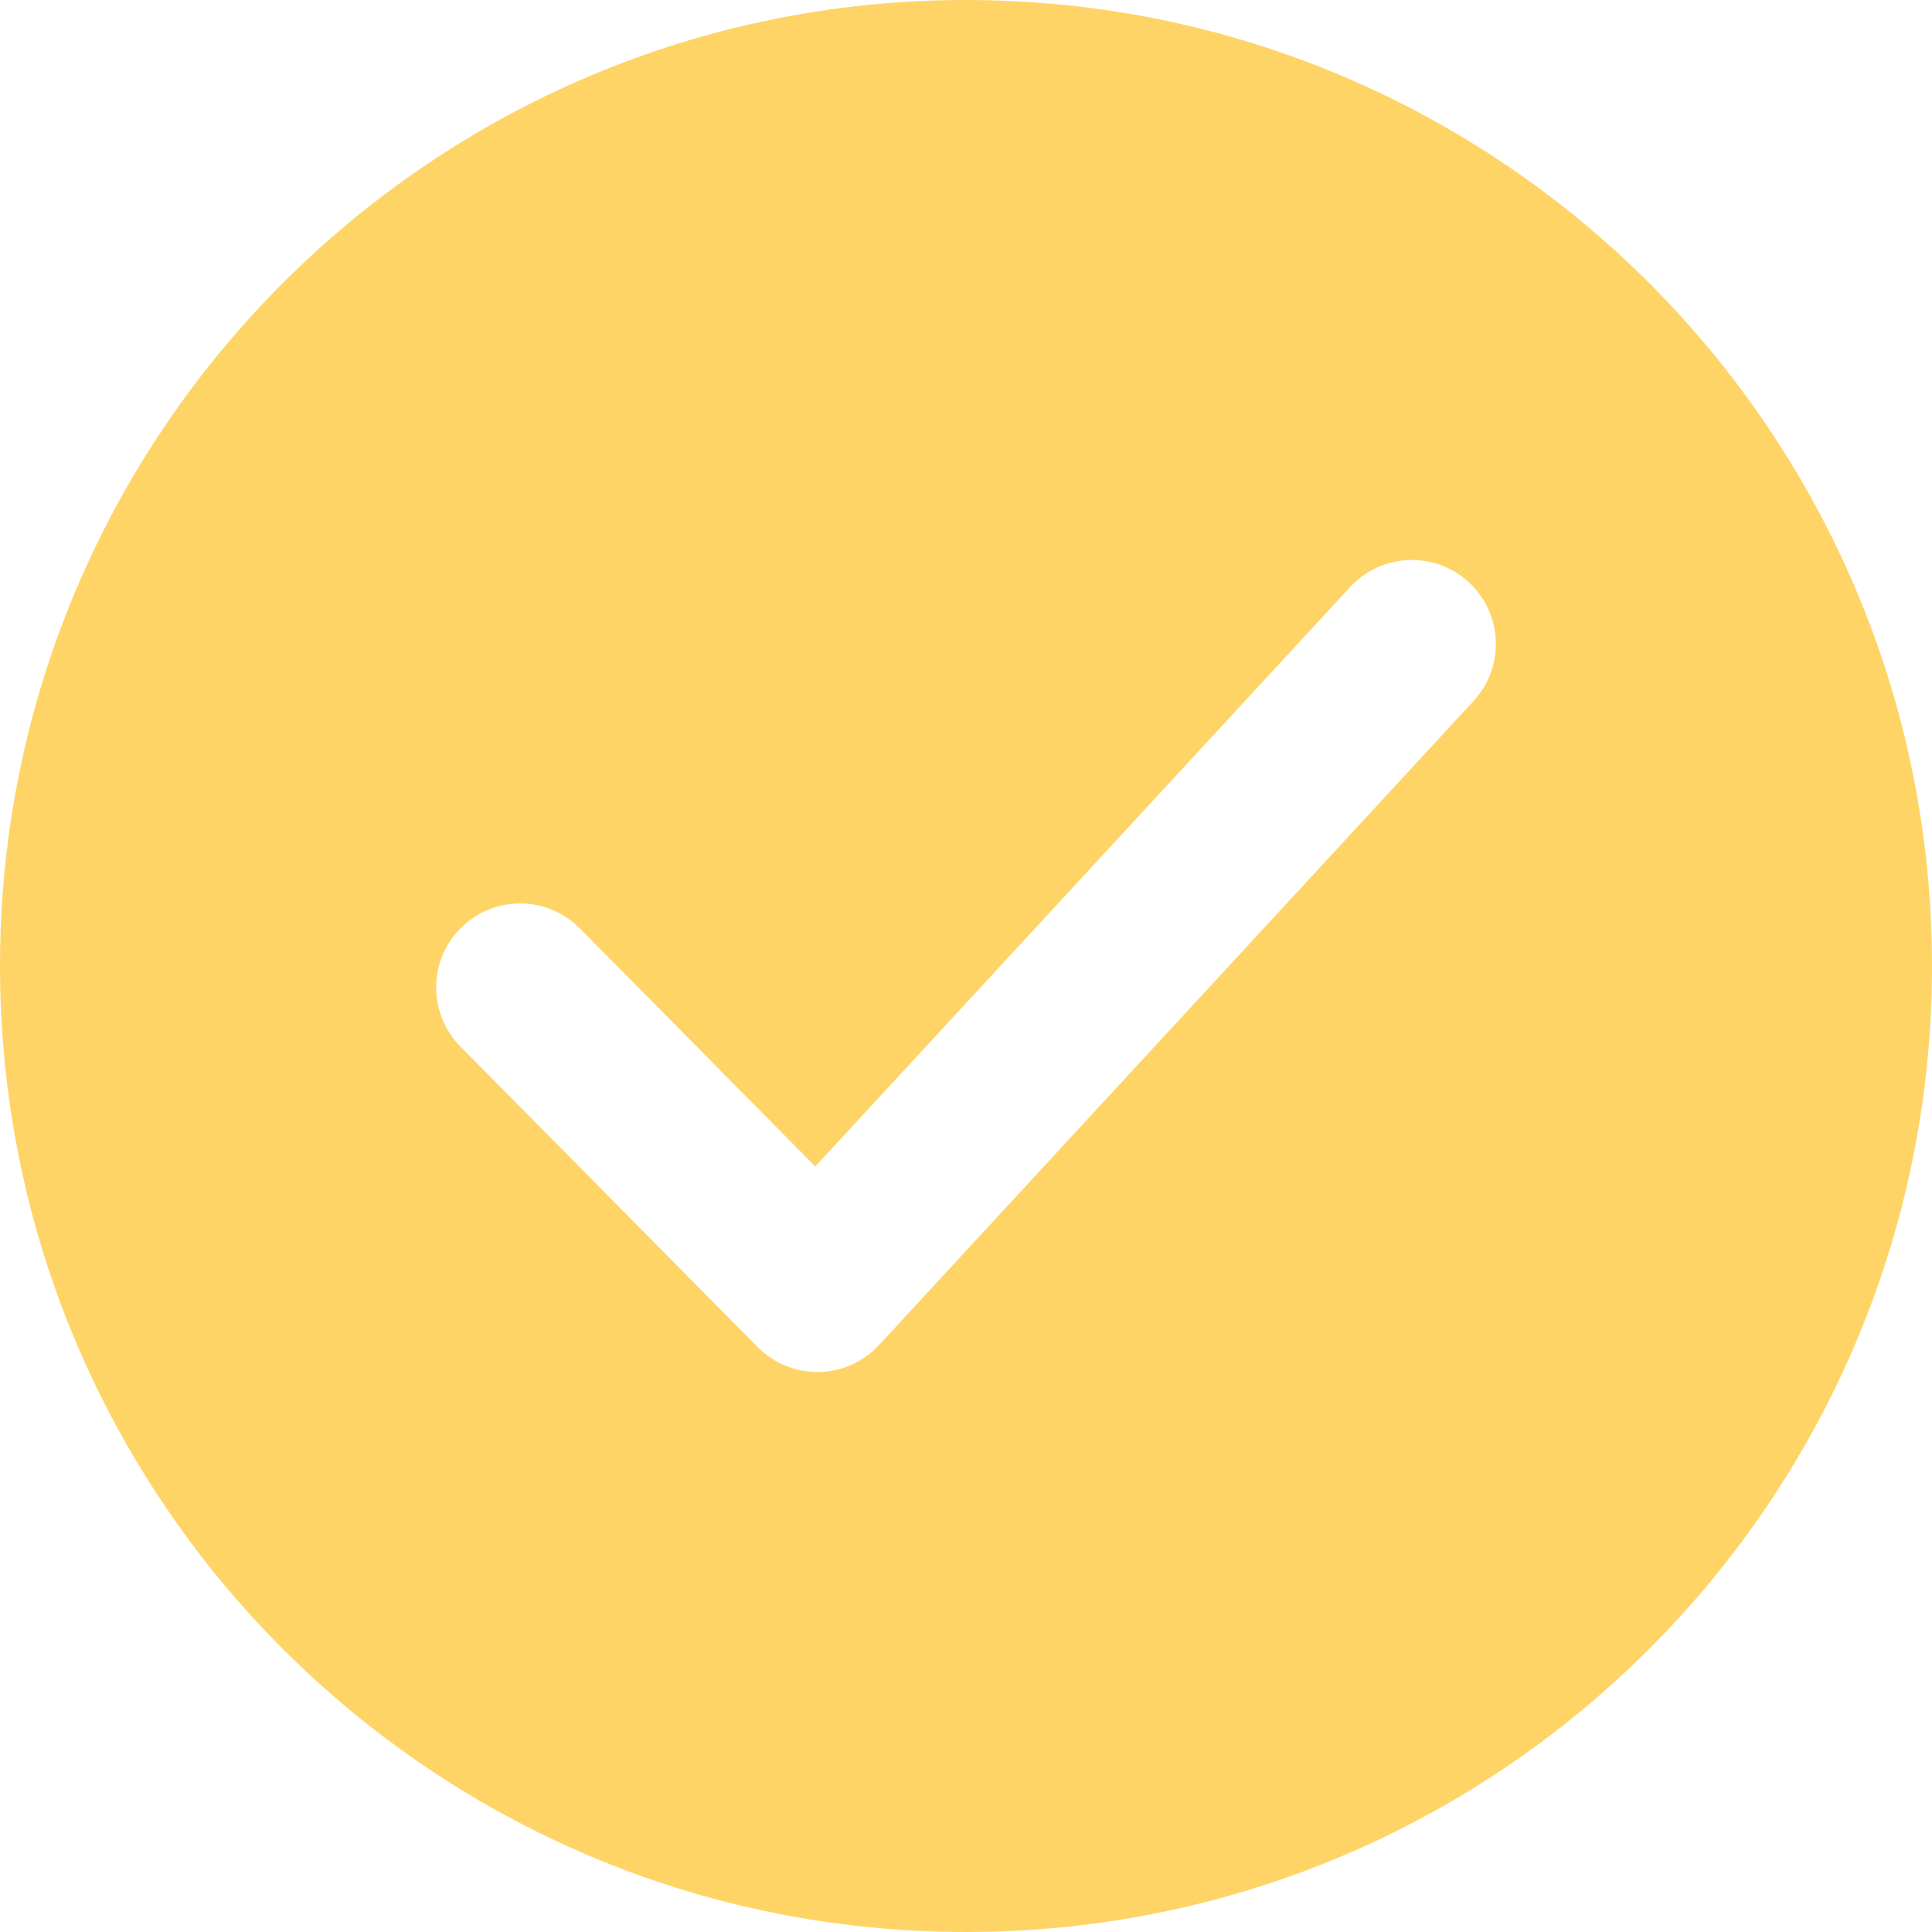 <?xml version="1.0" encoding="UTF-8"?> <svg xmlns="http://www.w3.org/2000/svg" width="46" height="46" viewBox="0 0 46 46" fill="none"> <path fill-rule="evenodd" clip-rule="evenodd" d="M23 46C35.703 46 46 35.703 46 23C46 10.297 35.703 0 23 0C10.297 0 0 10.297 0 23C0 35.703 10.297 46 23 46ZM35.085 16.69C35.834 15.878 35.784 14.613 34.972 13.864C34.16 13.114 32.895 13.165 32.146 13.977L19.412 27.772L13.807 22.105C13.03 21.319 11.764 21.312 10.978 22.089C10.193 22.866 10.186 24.132 10.963 24.918L18.04 32.073C18.424 32.461 18.95 32.676 19.496 32.666C20.042 32.657 20.561 32.425 20.931 32.023L35.085 16.69Z" fill="#FFD467"></path> </svg> 